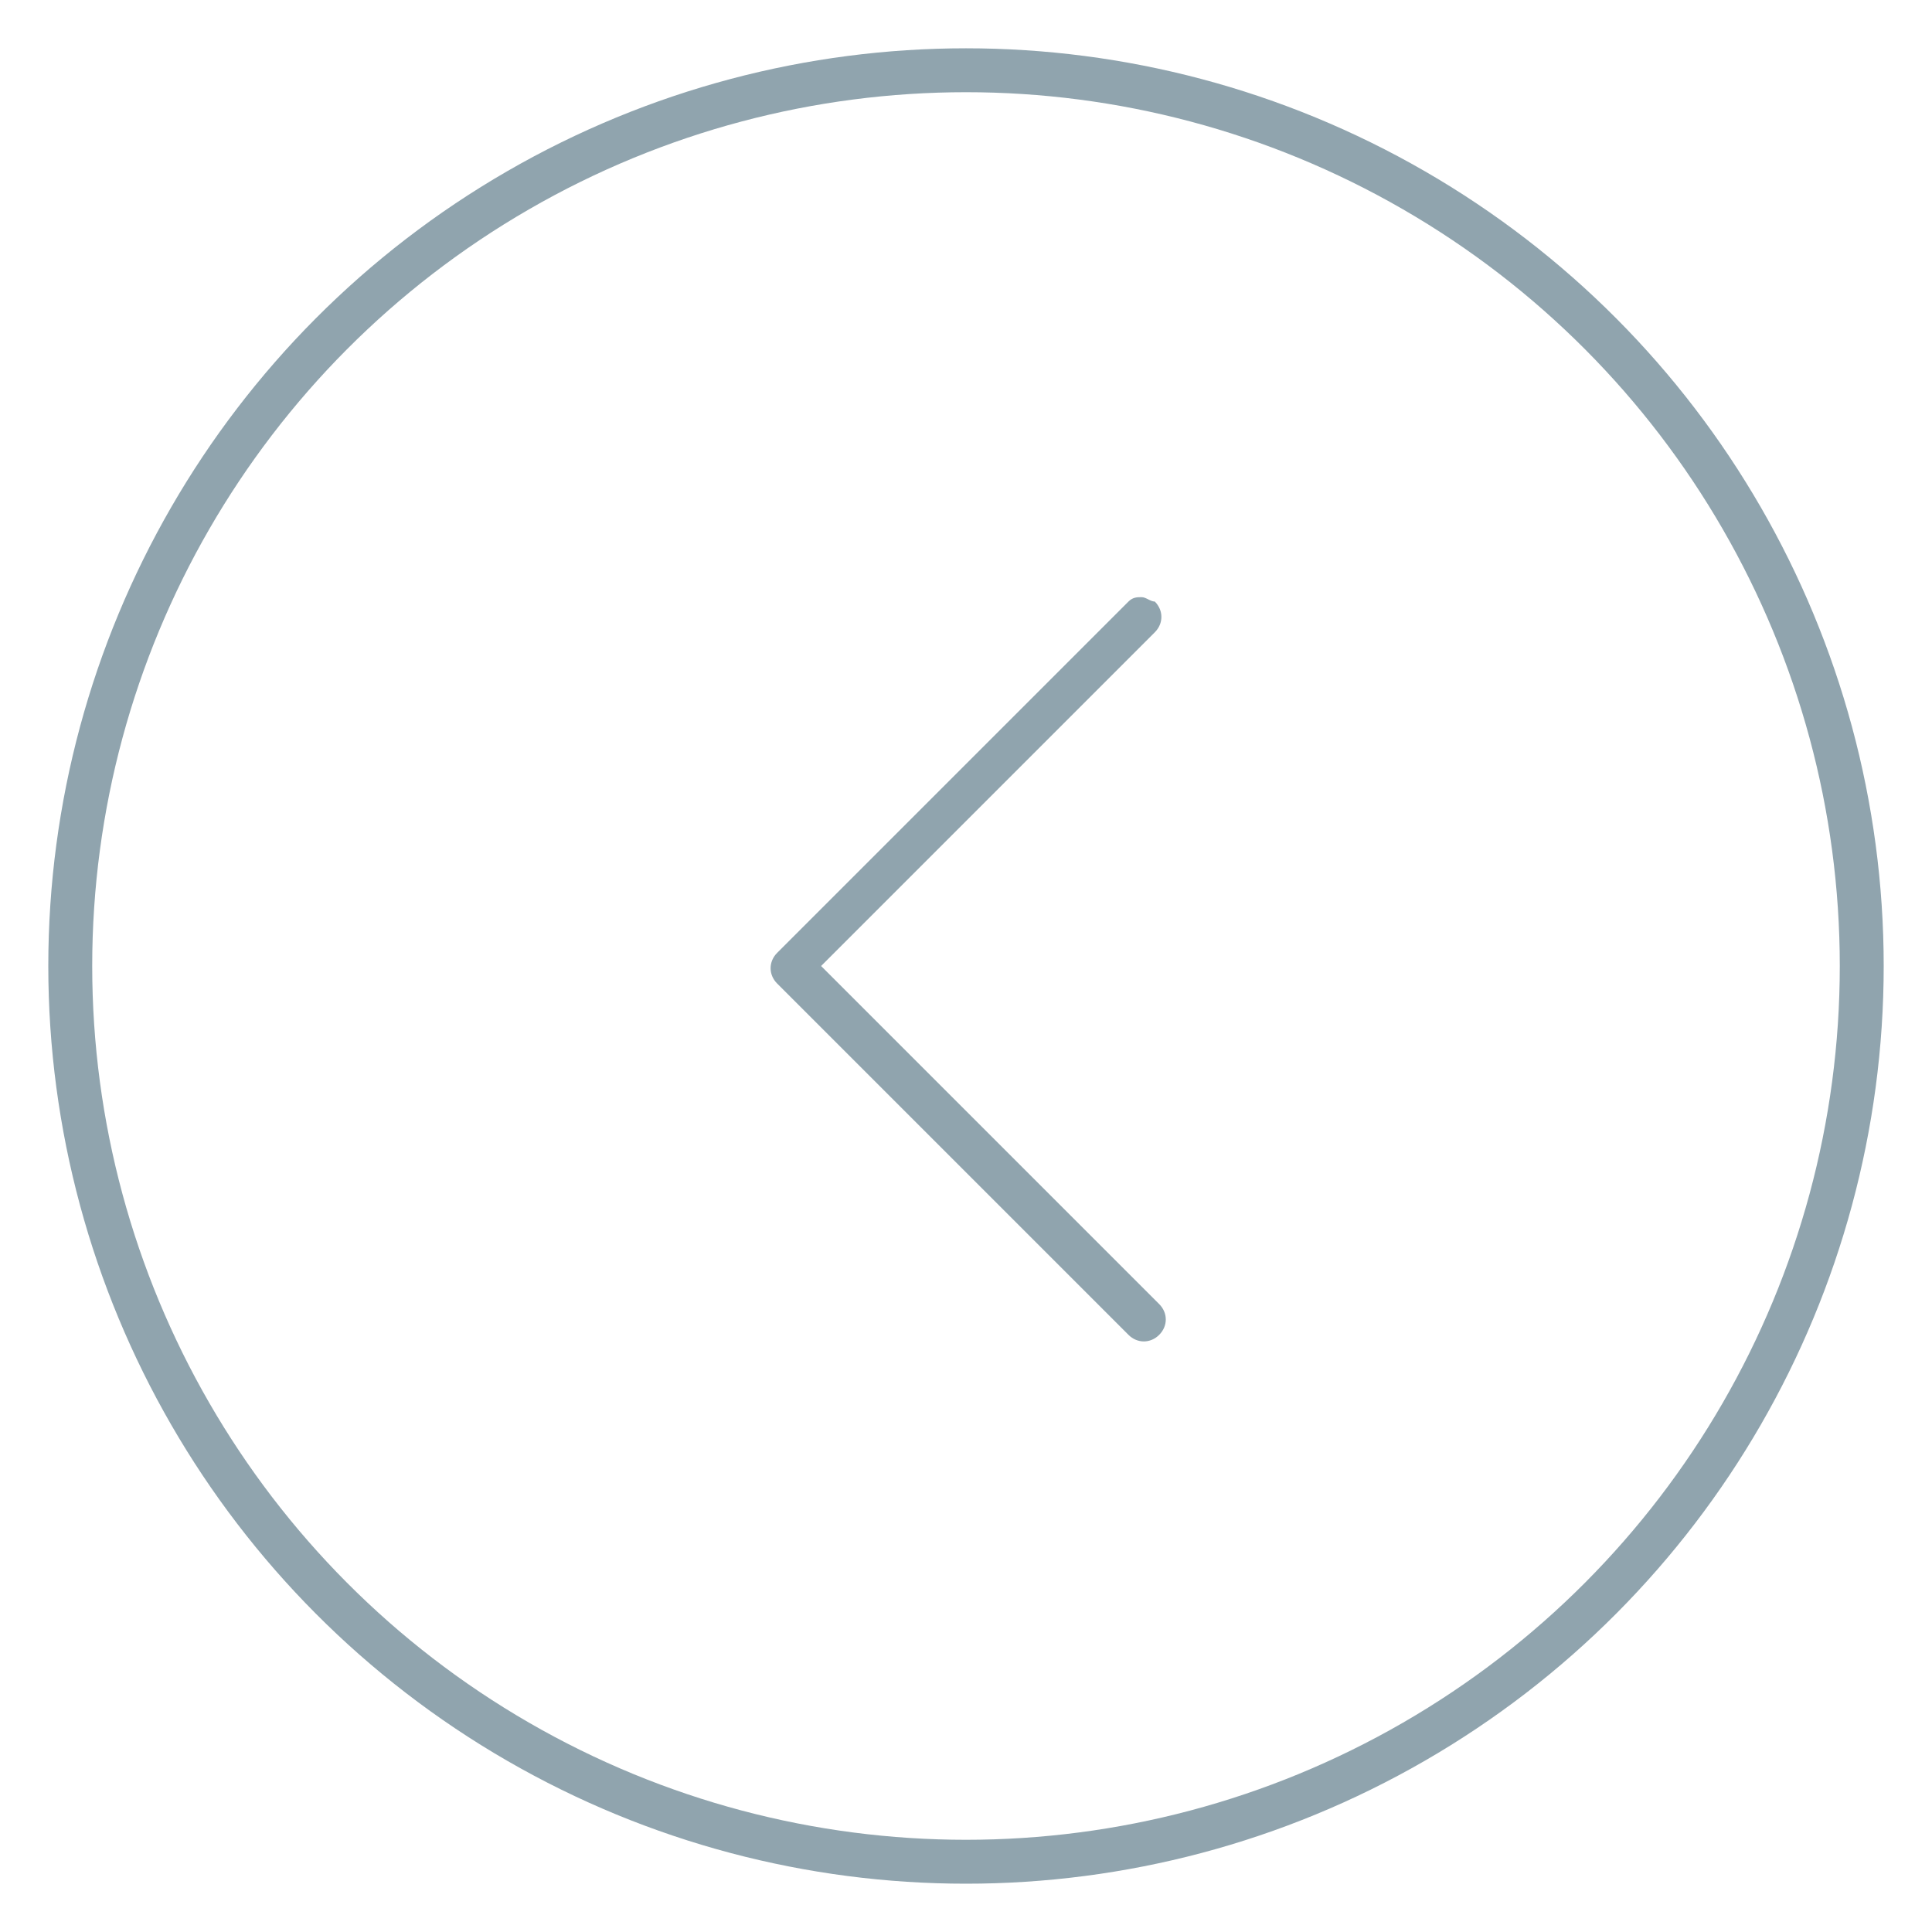 <?xml version="1.0" encoding="utf-8"?>
<svg version="1.1" xmlns="http://www.w3.org/2000/svg" xmlns:xlink="http://www.w3.org/1999/xlink" x="0px" y="0px"
	 viewBox="0 0 44 44" style="enable-background:new 0 0 44 44;" xml:space="preserve">
<style type="text/css">
	.st0{opacity:1;fill:none;stroke:#90a4ae;stroke-miterlimit:10;enable-background:new    ;}
	.st1{fill:#90a4ae;}
</style>
<circle class="st0" cx="22" cy="22" r="20.4"/>
<path class="st1" d="M18.7,22l7.7,7.7c0.2,0.2,0.2,0.5,0,0.7s-0.5,0.2-0.7,0l0,0l-8-8
	c-0.2-0.2-0.2-0.5,0-0.7l0,0l8-8c0.1-0.1,0.2-0.1,0.3-0.1c0.1,0,0.2,0.1,0.3,0.1c0.2,0.2,0.2,0.5,0,0.7l0,0L18.7,22z"/>
</svg>
